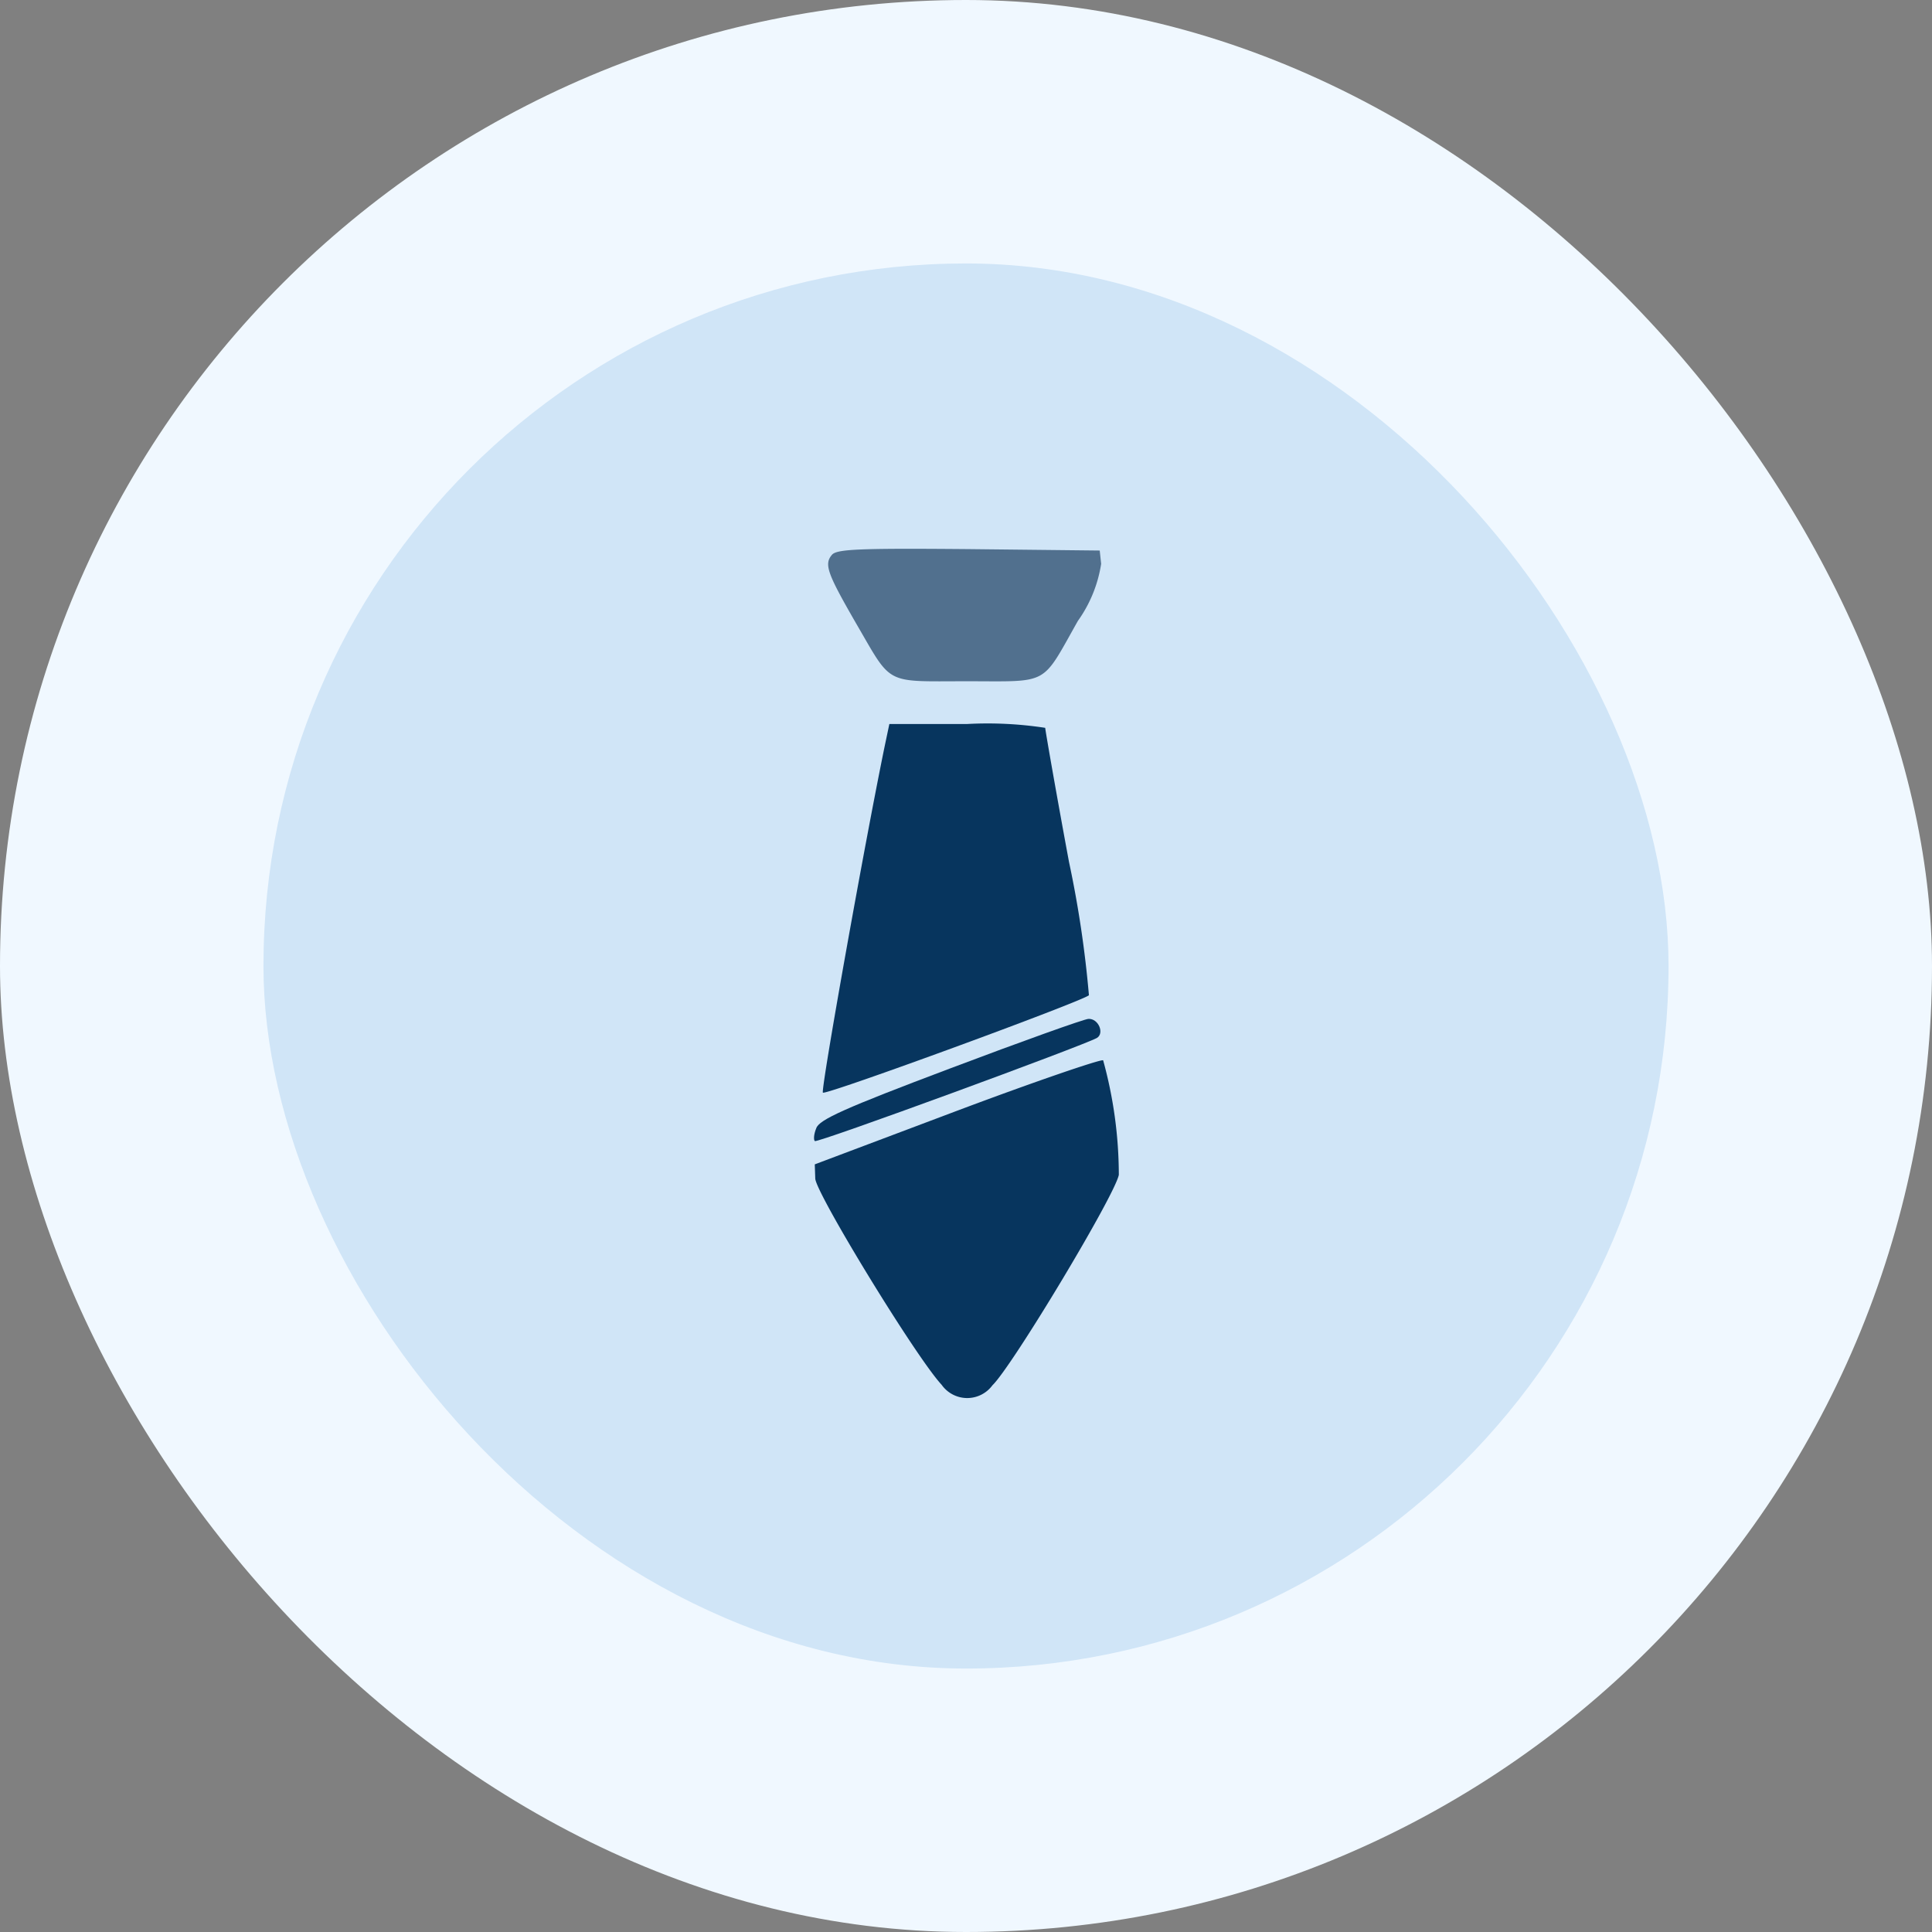 <svg xmlns="http://www.w3.org/2000/svg" width="88" height="88" viewBox="0 0 88 88"><rect x="0" y="0" width="88" height="88" fill="#808080" stroke="none"/><g id="Group_21056" data-name="Group 21056" transform="translate(-227 -3011)"><rect id="Rectangle_2859" data-name="Rectangle 2859" width="88" height="88" rx="44" transform="translate(227 3011)" fill="#f0f8ff"></rect><rect id="Rectangle_2860" data-name="Rectangle 2860" width="64" height="64" rx="32" transform="translate(239 3023)" fill="#d0e5f7"></rect><g id="thumbnail-_3_" transform="translate(236.744 3225.867)"><path id="Path_3992" data-name="Path 3992" d="M30.487-189.593c-.368.433-.195.866,1.1,3.116,1.666,2.856,1.255,2.64,5.042,2.64,3.808,0,3.376.238,5.063-2.748a6.06,6.06,0,0,0,1.06-2.6l-.065-.606-5.972-.065C31.677-189.9,30.7-189.853,30.487-189.593Z" transform="translate(-2.34)" fill="#51708e"></path><path id="Path_3993" data-name="Path 3993" d="M32-151.983c-.909,4.414-2.921,15.666-2.813,15.774.13.13,11.814-4.155,12.117-4.436a49.542,49.542,0,0,0-.909-6.08c-.606-3.267-1.082-6.015-1.082-6.1A17.309,17.309,0,0,0,35.763-153H32.214Z" transform="translate(-1.449 -28.89)" fill="#07355e"></path><path id="Path_3994" data-name="Path 3994" d="M33.535-88.651c-4.825,1.818-5.972,2.337-6.1,2.726-.108.26-.13.519-.065.584.087.108,12.29-4.371,12.853-4.7.346-.216.065-.887-.389-.866C39.637-90.9,36.8-89.885,33.535-88.651Z" transform="translate(0 -77.551)" fill="#07355e"></path><path id="Path_3995" data-name="Path 3995" d="M33.991-79.917,27.5-77.472l.022.649c.043.692,4.587,8.136,5.756,9.391a1.426,1.426,0,0,0,2.315.022c.887-.844,5.583-8.655,5.756-9.586a19.717,19.717,0,0,0-.714-5.215C40.548-82.276,37.562-81.259,33.991-79.917Z" transform="translate(-0.132 -84.36)" fill="#07355e"></path></g></g></svg>